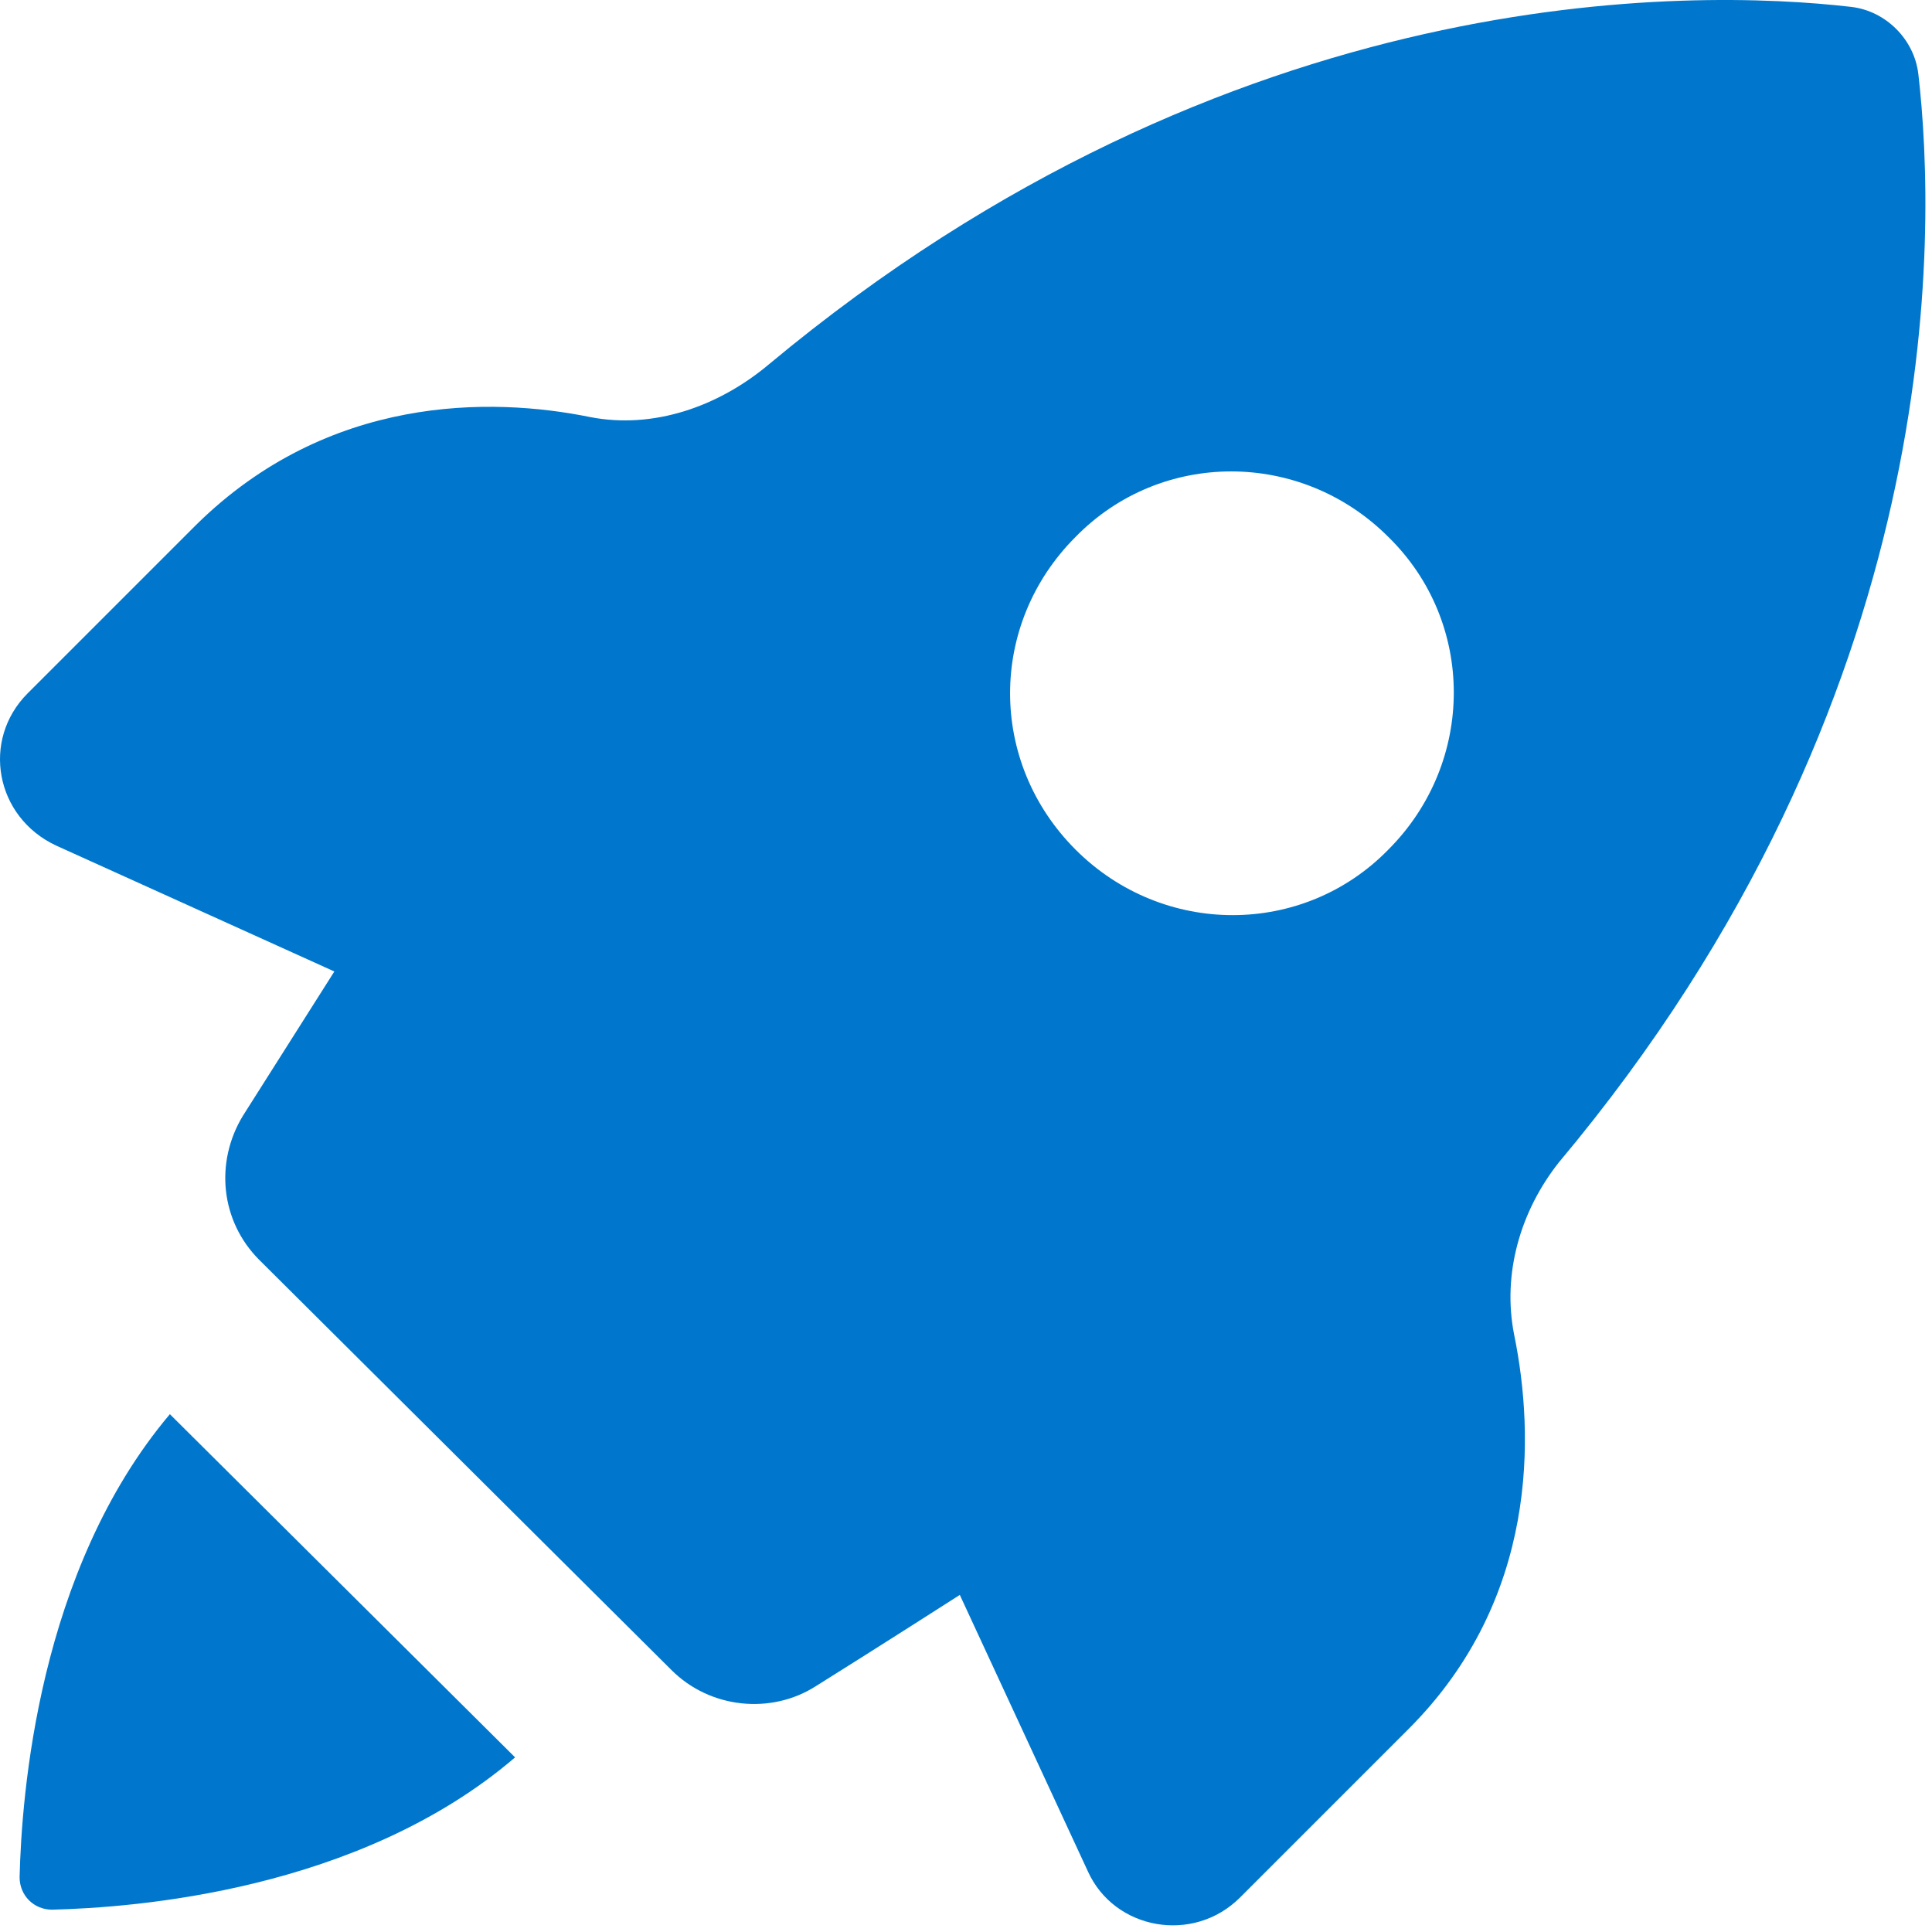 <svg width="137" height="137" viewBox="0 0 137 137" fill="none" xmlns="http://www.w3.org/2000/svg">
<path fill-rule="evenodd" clip-rule="evenodd" d="M131.278 0.489C133.726 0.777 135.742 2.793 136.03 5.241L136.031 5.241C137.327 16.474 138.191 49.45 110.541 82.425C107.806 85.881 106.51 90.345 107.374 94.665C108.814 101.721 109.102 113.385 99.886 122.601L87.934 134.553C84.621 137.865 79.006 136.857 77.134 132.681L68.061 113.097C68.061 113.097 62.445 116.697 57.838 119.577C54.67 121.592 50.35 121.161 47.614 118.424L18.382 89.337C15.646 86.6 15.213 82.425 17.23 79.113L23.709 68.889L3.982 59.961C-0.338 57.945 -1.347 52.473 1.965 49.161L13.918 37.209C23.278 27.993 34.797 28.136 41.854 29.576C46.318 30.44 50.926 28.856 54.526 25.833C87.358 -1.528 120.045 -0.808 131.278 0.489ZM76.27 60.249C82.462 66.441 92.398 66.441 98.446 60.249C104.638 54.057 104.638 44.121 98.446 38.073C92.254 31.881 82.318 31.881 76.27 38.073C70.078 44.265 70.078 54.057 76.27 60.249ZM3.694 135.417C2.398 135.417 1.39 134.409 1.39 133.113L1.39 133.113C1.533 127.353 2.686 111.369 12.046 100.281L36.526 124.617C25.438 134.121 9.454 135.273 3.694 135.417Z" fill="#0077CC"/>
</svg>
